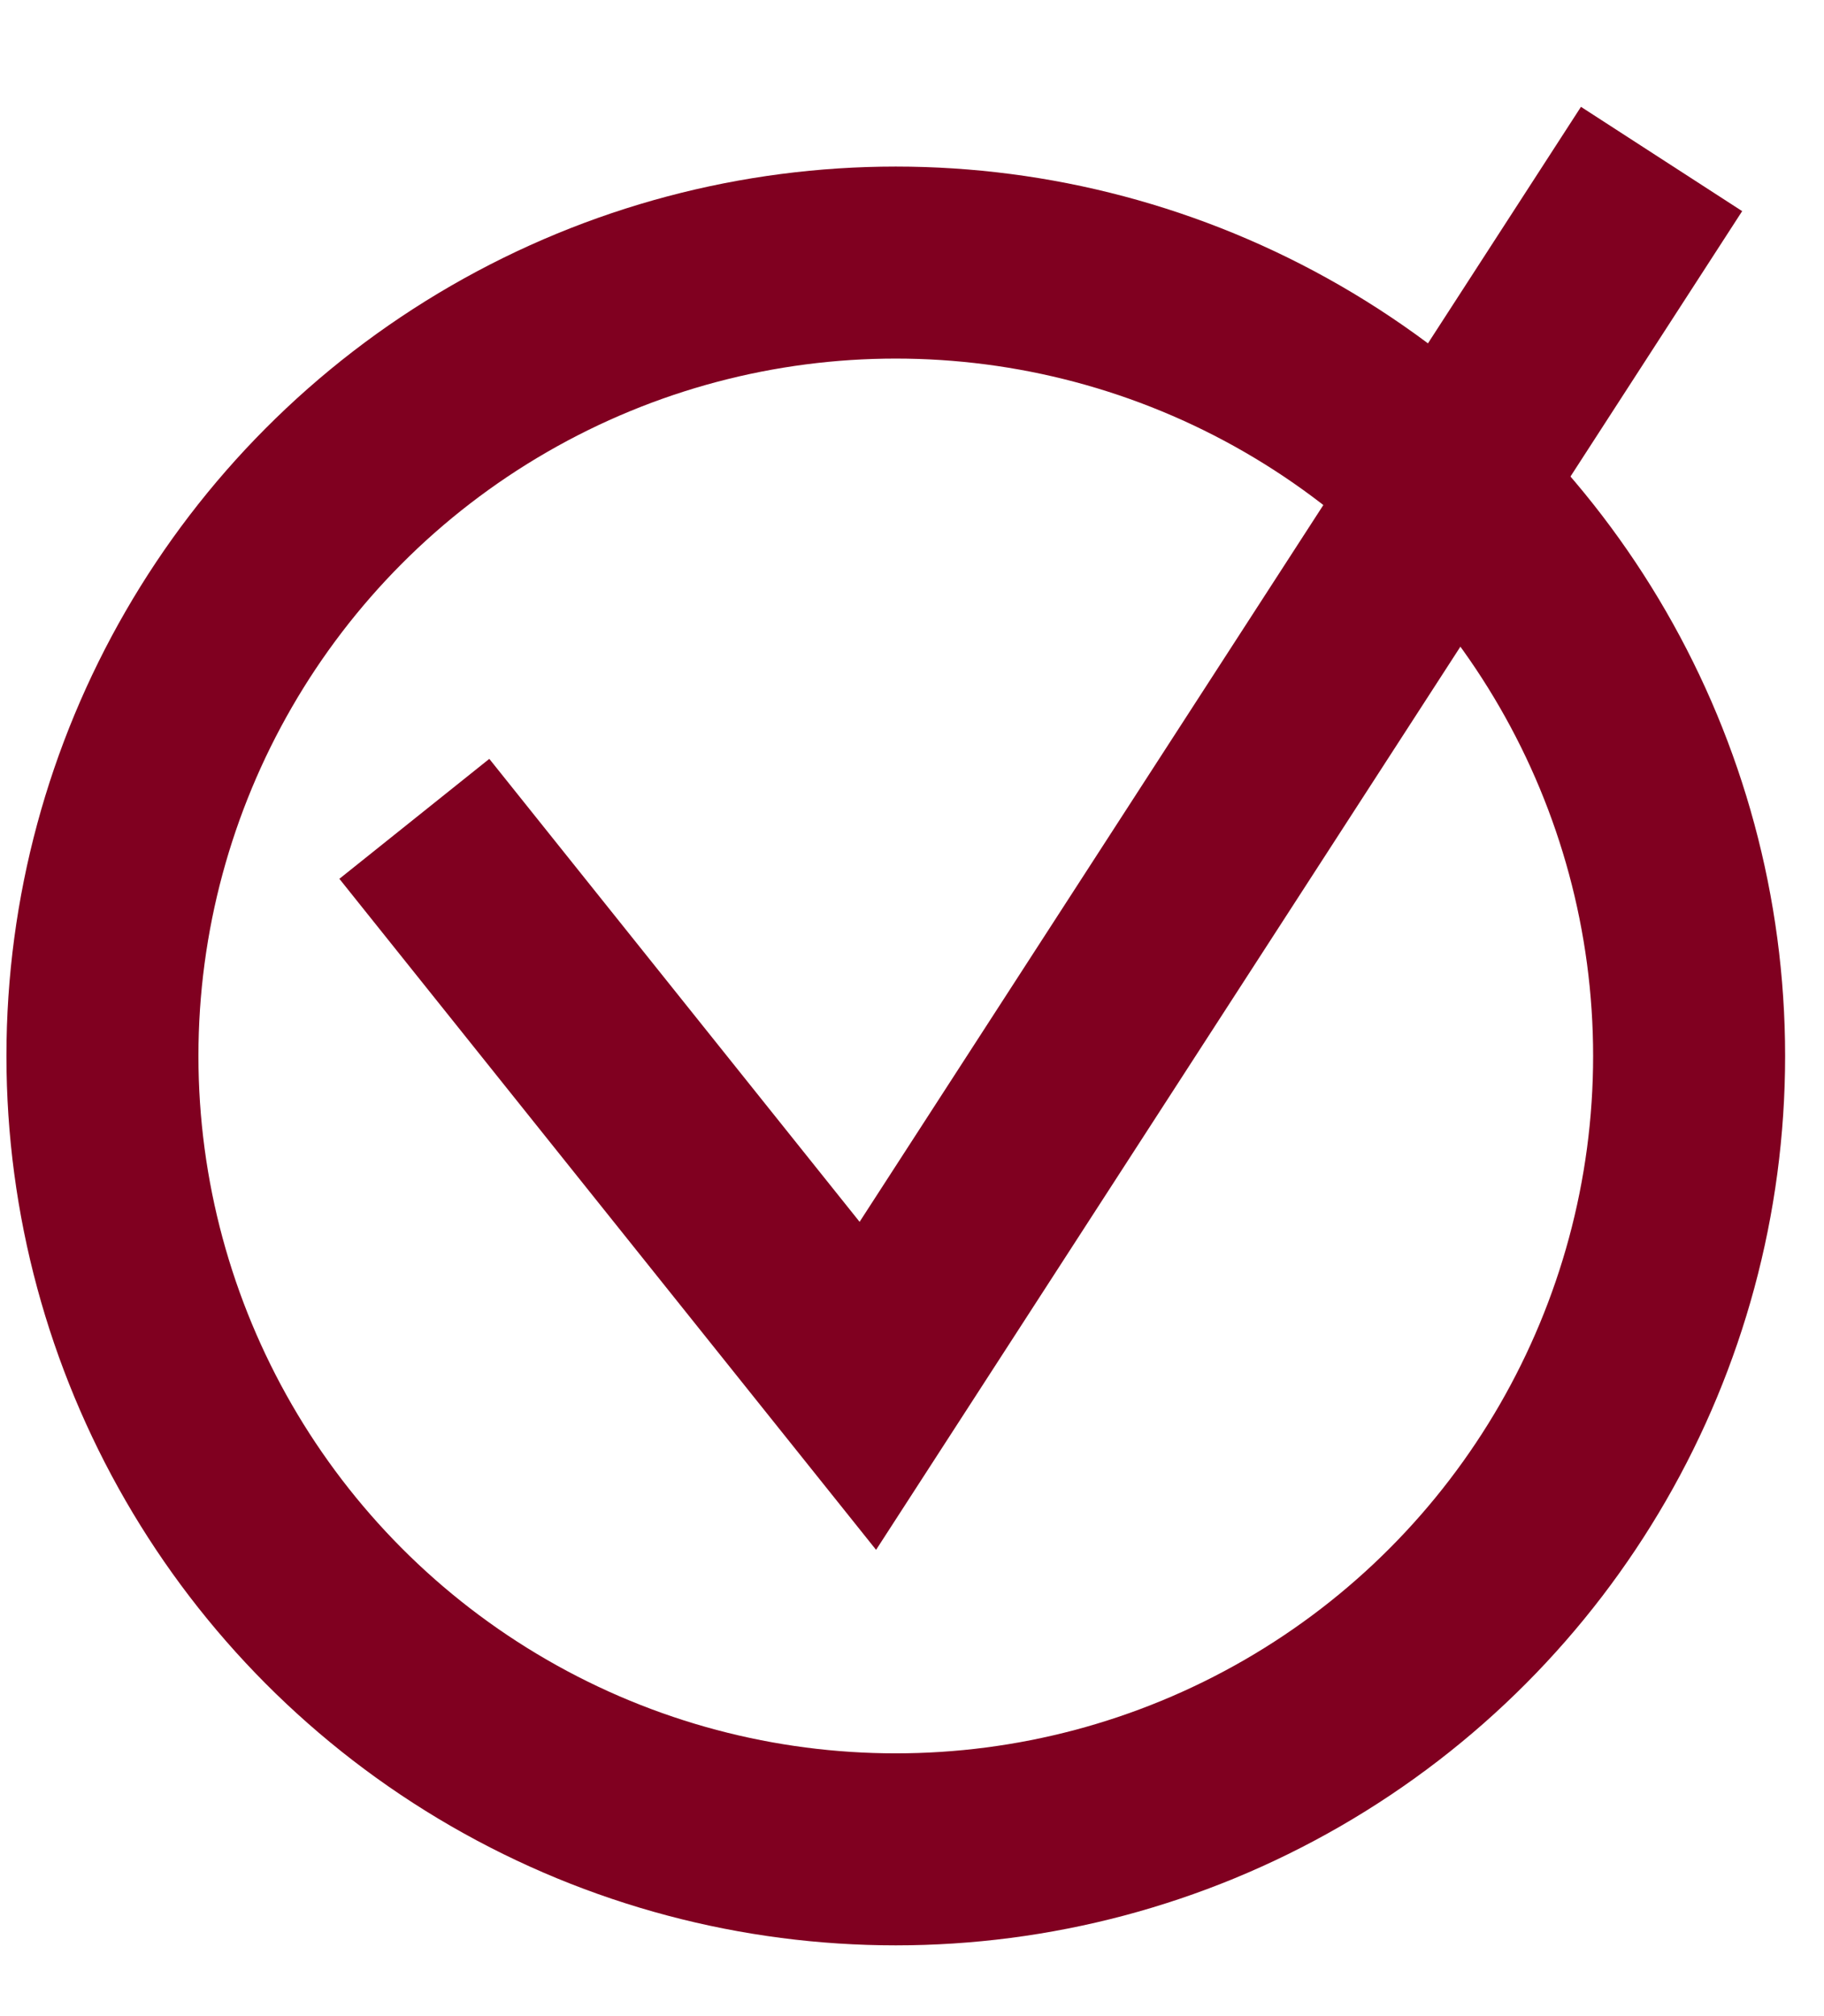 <?xml version="1.0" encoding="UTF-8"?> <svg xmlns="http://www.w3.org/2000/svg" width="19" height="21" viewBox="0 0 19 21" fill="none"><circle cx="9.331" cy="10.999" r="8.264" stroke="#800020" stroke-width="2"></circle><path d="M4.316 8.529L9.04 14.435L17.308 1.656" stroke="#800020" stroke-width="2"></path></svg> 
